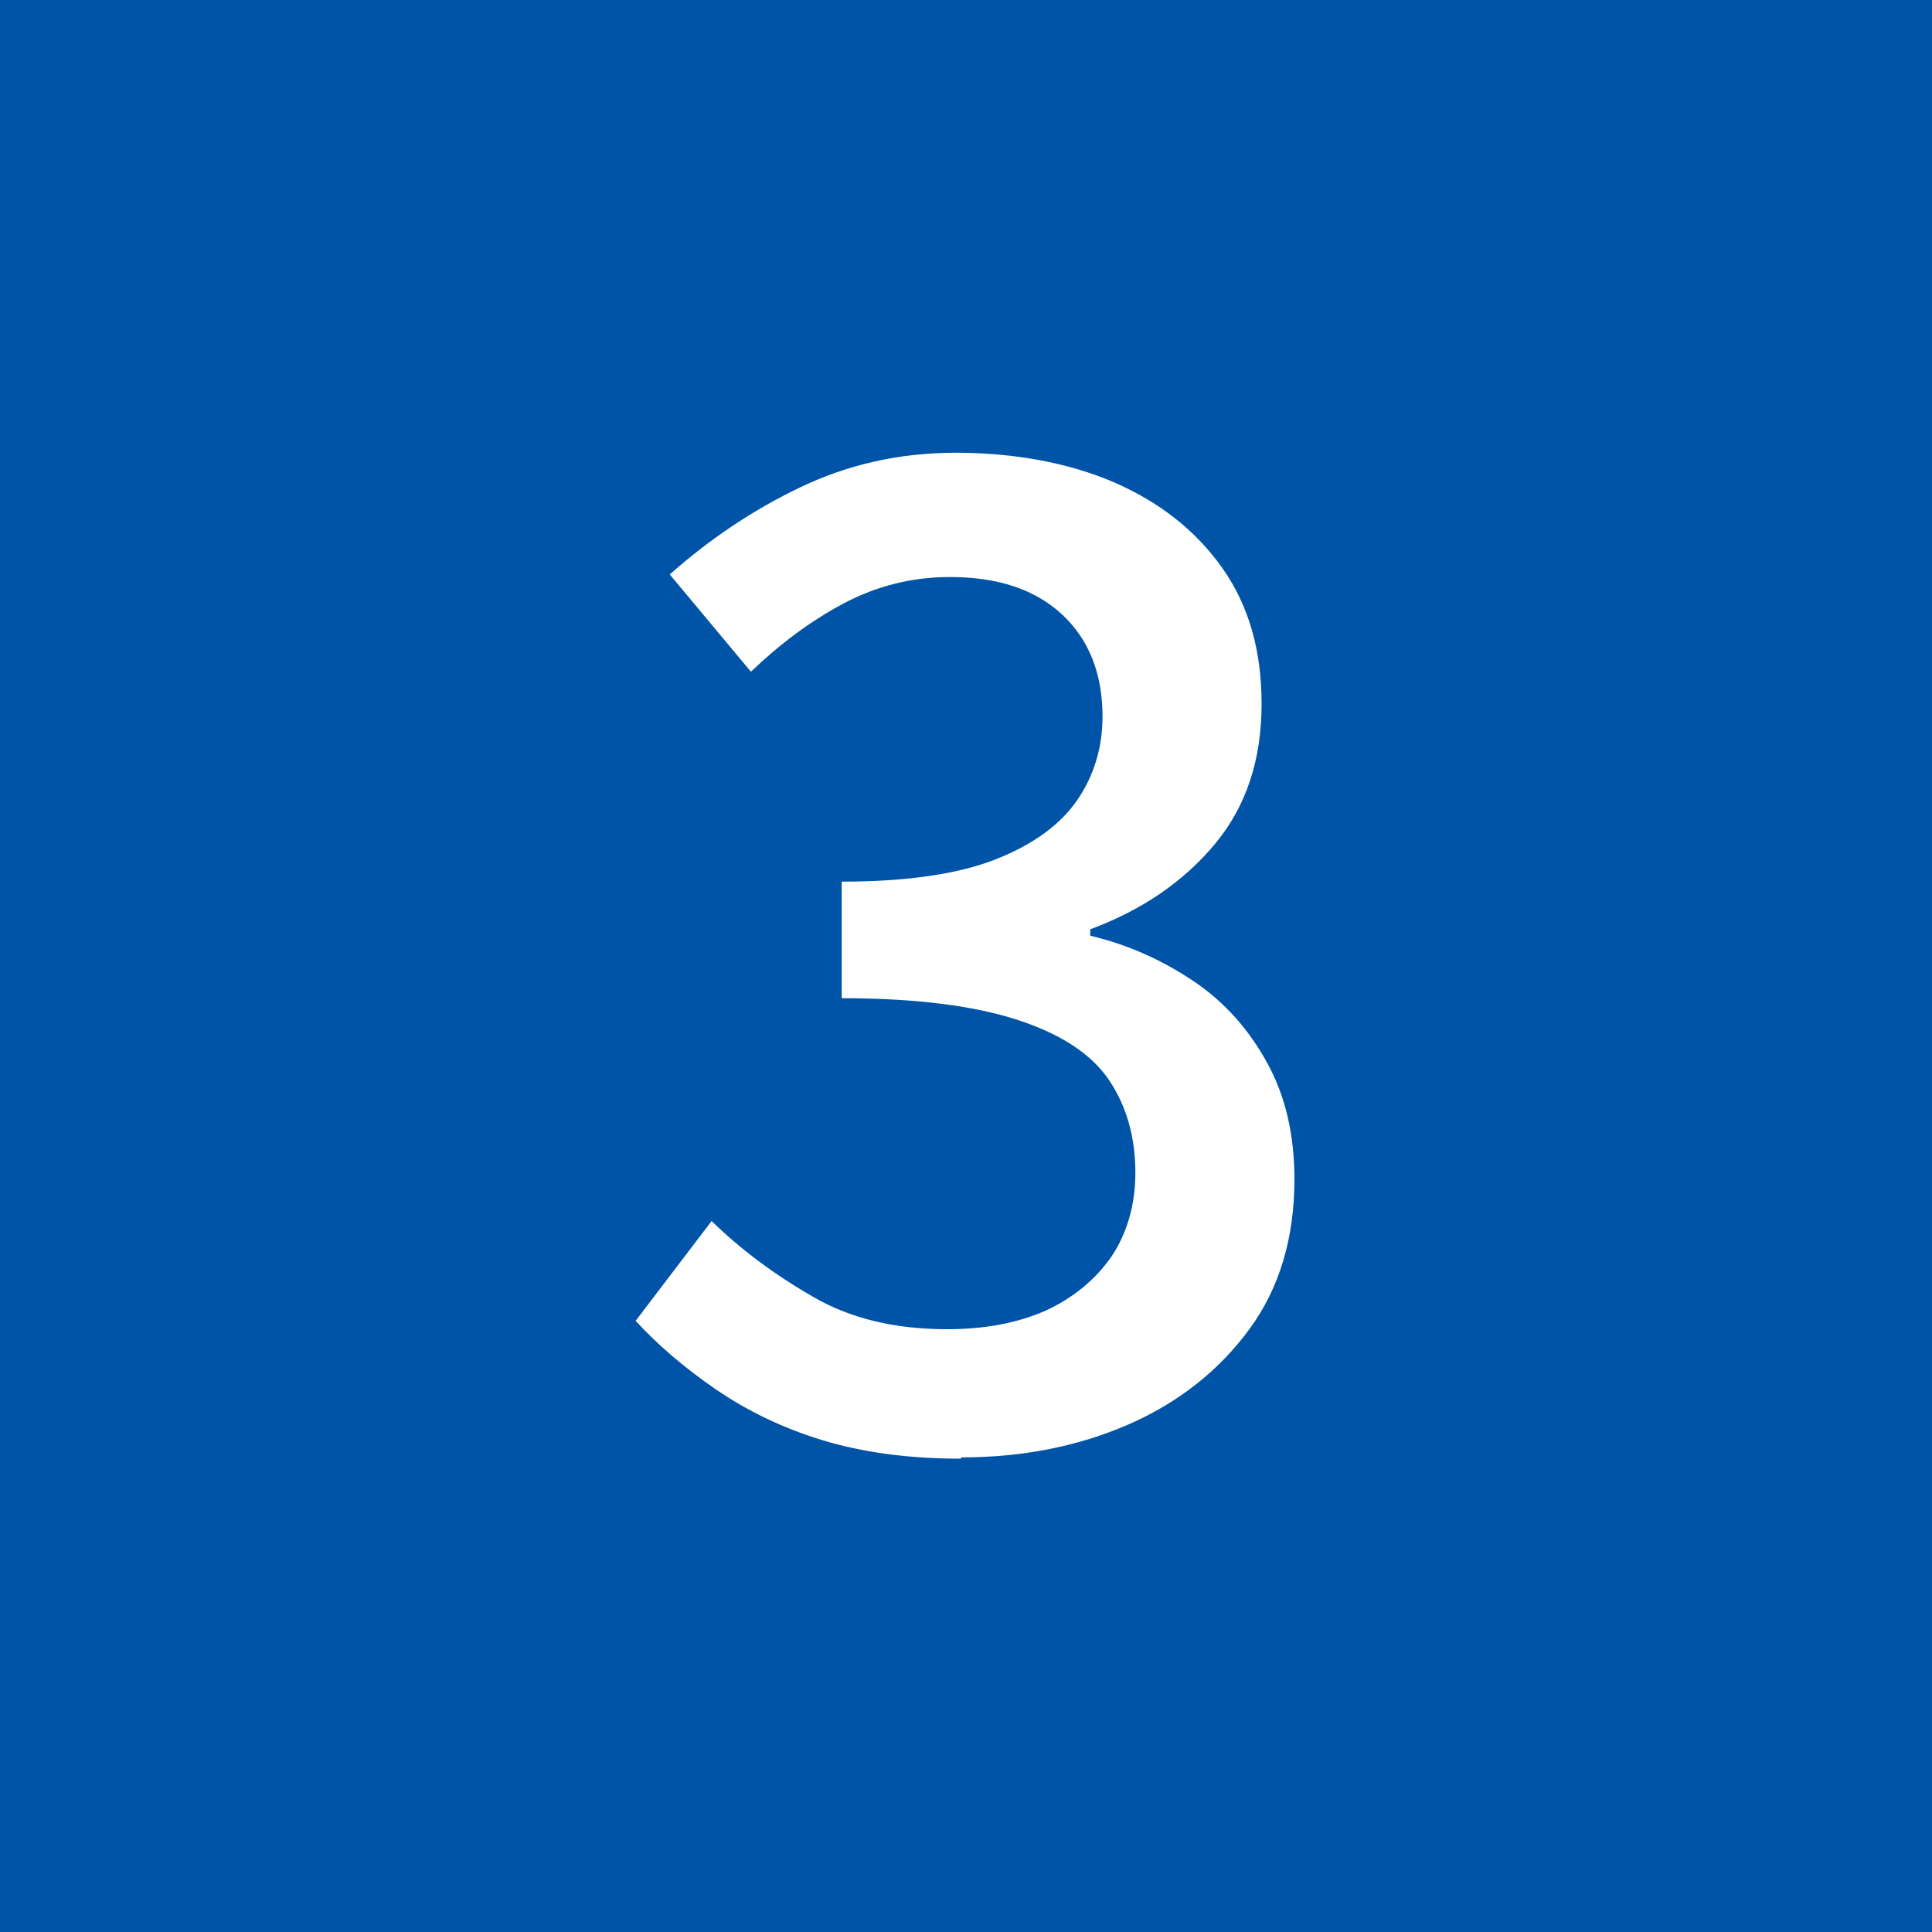 <?xml version="1.0" encoding="UTF-8"?>
<svg xmlns="http://www.w3.org/2000/svg" width="30" height="30" viewBox="0 0 30 30">
 <defs>
 <style>
 .cls-1 {
 fill: #fff;
 }

 .cls-2 {
 fill: #0054a7;
 }
 </style>
 </defs>
 <rect class="cls-2" width="30" height="30"/>
 <path class="cls-1" d="M14.91,22.65c-.81,0-1.53-.1-2.15-.29s-1.17-.46-1.65-.79c-.48-.33-.89-.68-1.24-1.06l1.18-1.55c.46.45.99.84,1.58,1.18s1.28.5,2.08.5c.59,0,1.1-.1,1.53-.29.43-.2.77-.48,1.02-.84.24-.36.37-.8.37-1.3,0-.56-.14-1.04-.41-1.44-.27-.4-.74-.71-1.41-.93-.67-.22-1.58-.34-2.74-.34v-1.81c1.02,0,1.82-.12,2.4-.35s1-.54,1.26-.92.39-.82.39-1.29c0-.67-.21-1.2-.63-1.59s-1-.58-1.74-.58c-.59,0-1.14.14-1.65.41-.51.27-.99.63-1.44,1.06l-1.26-1.51c.62-.55,1.29-1,2.02-1.35s1.53-.54,2.42-.54,1.74.15,2.46.46c.71.31,1.27.75,1.68,1.33.41.58.61,1.28.61,2.11,0,.87-.24,1.59-.72,2.17-.48.58-1.13,1.03-1.94,1.33v.1c.59.14,1.12.38,1.61.71s.86.76,1.14,1.27c.28.51.42,1.11.42,1.8,0,.91-.23,1.69-.7,2.33-.47.64-1.1,1.14-1.88,1.48-.78.34-1.65.51-2.58.51Z"/>
</svg>
